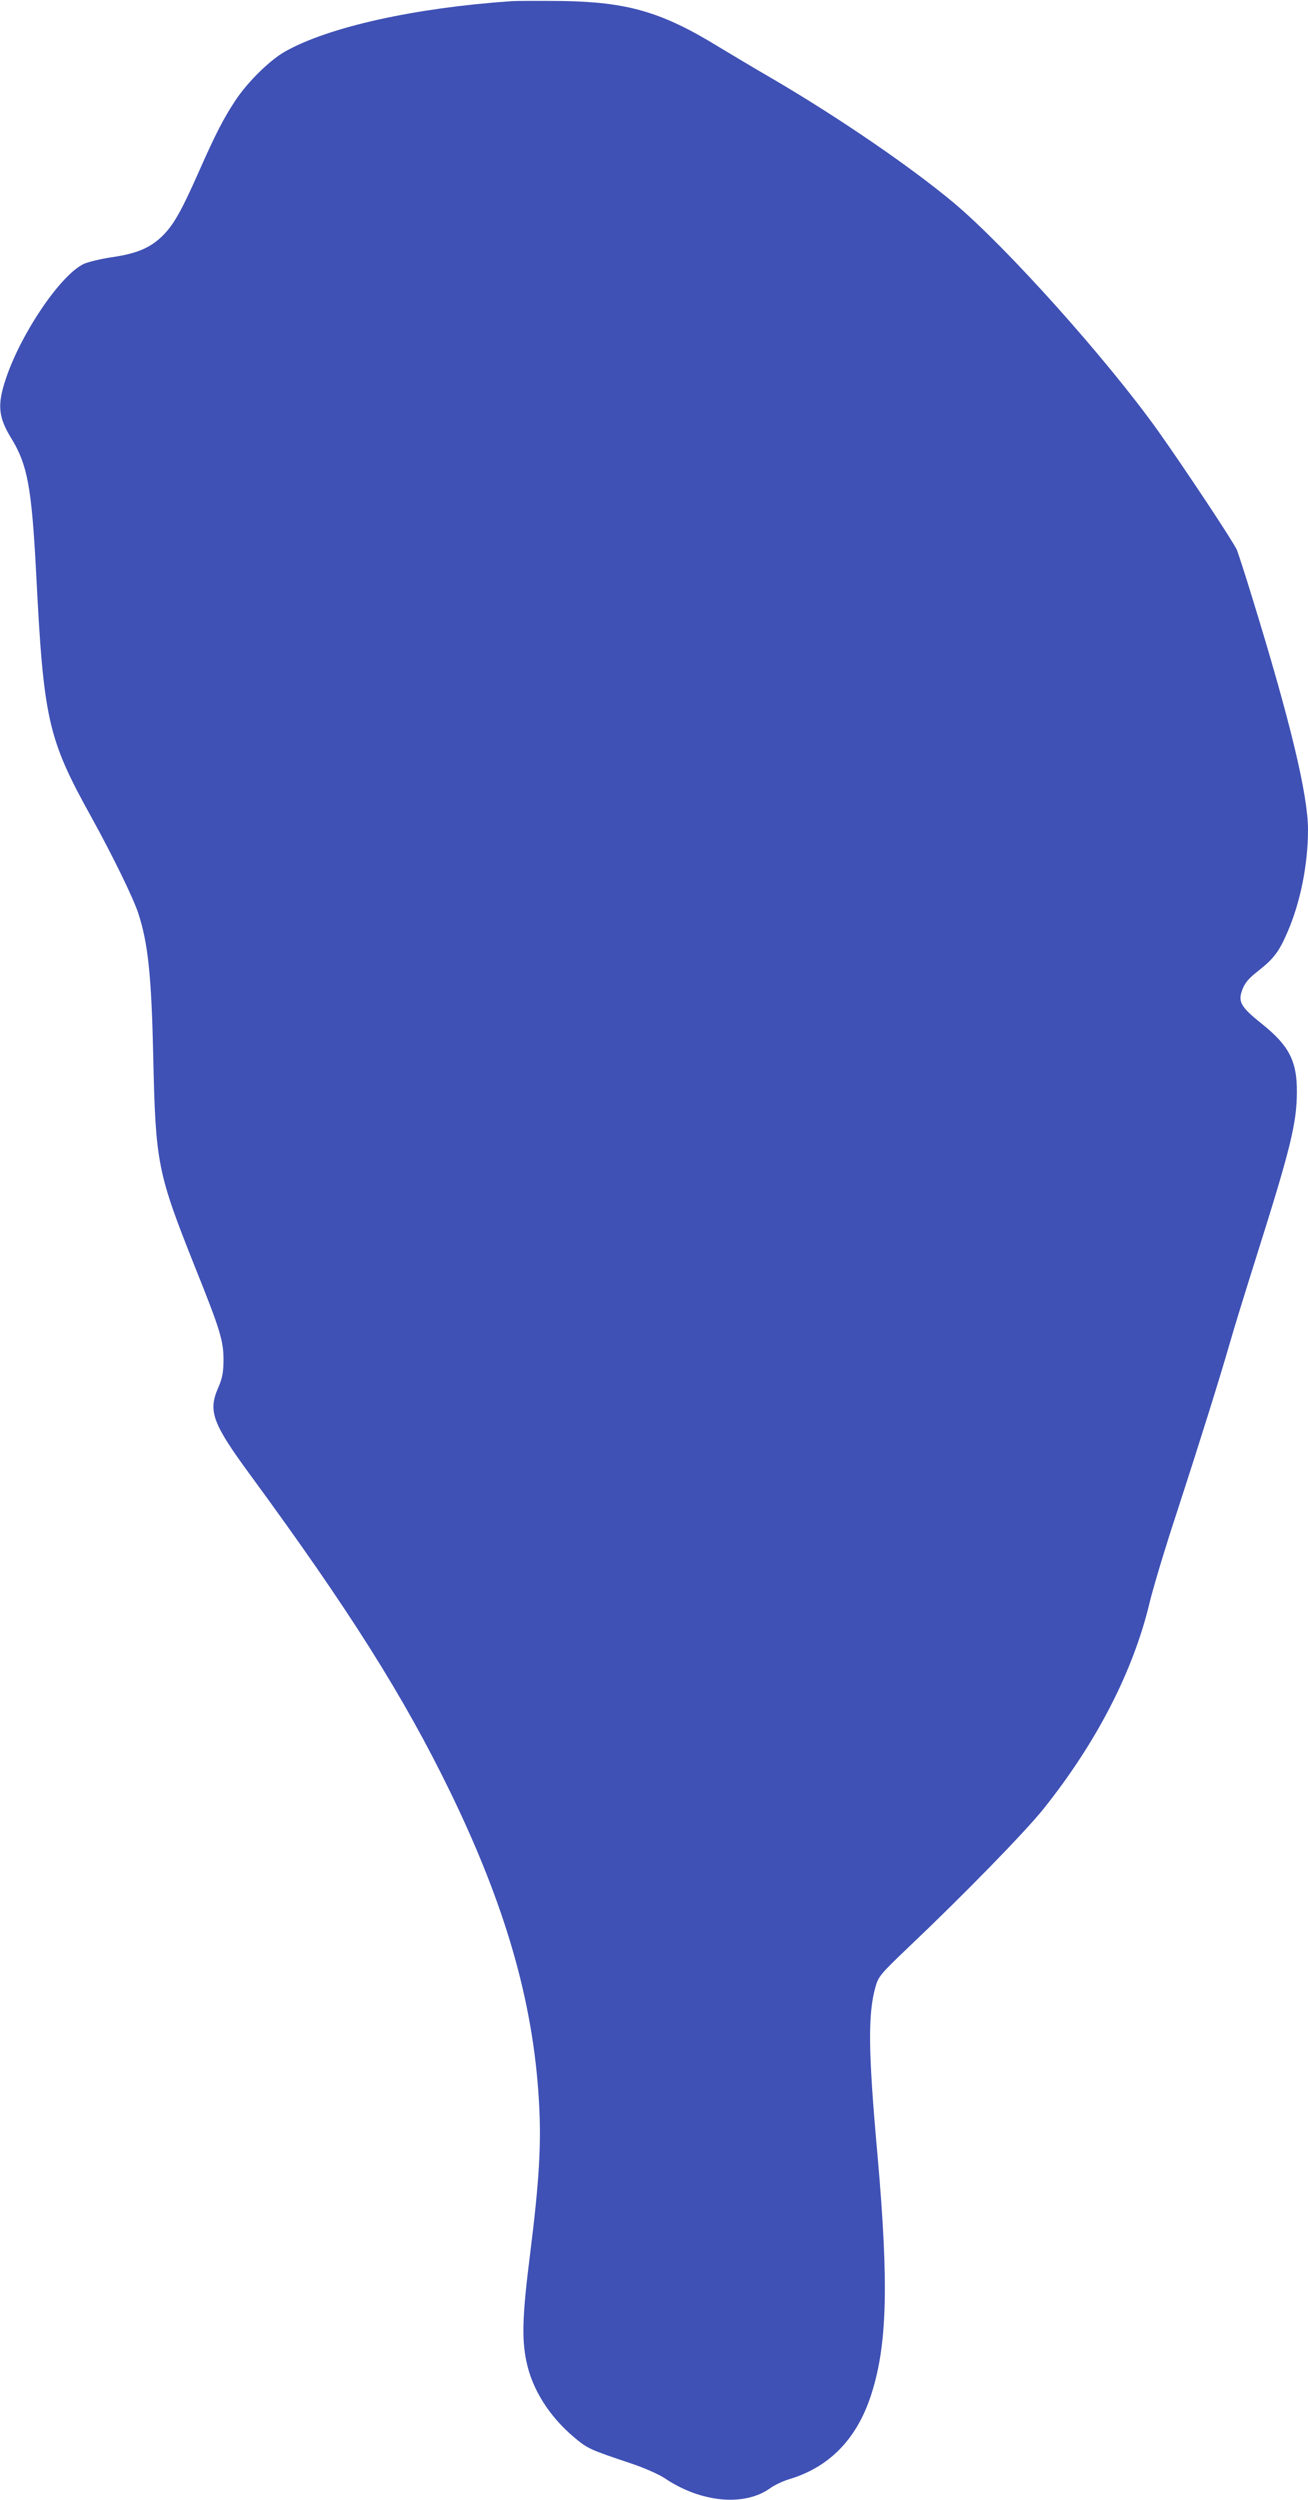 <?xml version="1.0" standalone="no"?>
<!DOCTYPE svg PUBLIC "-//W3C//DTD SVG 20010904//EN"
 "http://www.w3.org/TR/2001/REC-SVG-20010904/DTD/svg10.dtd">
<svg version="1.0" xmlns="http://www.w3.org/2000/svg"
 width="670pt" height="1280pt" viewBox="0 0 670 1280"
 preserveAspectRatio="xMidYMid meet">
<g transform="translate(0,1280) scale(0.1,-0.1)"
fill="#3f51b5" stroke="none">
<path d="M2620 12794 c-496 -34 -937 -132 -1160 -258 -78 -44 -192 -156 -254
-250 -62 -94 -102 -172 -187 -364 -88 -199 -127 -268 -181 -324 -63 -64 -131
-95 -259 -114 -57 -8 -123 -24 -147 -34 -118 -52 -323 -353 -402 -589 -45
-134 -39 -197 29 -307 82 -135 103 -249 126 -684 38 -755 60 -851 281 -1250
109 -197 217 -418 242 -495 50 -151 68 -320 77 -735 12 -548 21 -593 215
-1080 129 -321 145 -375 145 -475 -1 -65 -6 -92 -29 -144 -50 -117 -27 -180
167 -444 506 -690 785 -1132 1023 -1621 282 -580 424 -1071 454 -1573 14 -224
3 -413 -45 -796 -39 -308 -43 -429 -19 -545 29 -144 117 -283 244 -390 70 -59
82 -64 288 -133 70 -23 146 -57 175 -76 186 -126 409 -147 541 -53 22 16 66
37 96 46 203 60 343 200 417 417 88 257 97 573 38 1242 -48 532 -50 723 -10
864 15 52 26 65 163 196 288 273 599 592 695 711 273 341 463 708 547 1064 18
74 81 284 141 465 111 341 214 669 269 860 17 61 80 265 140 455 170 538 202
669 203 825 2 160 -39 241 -178 352 -110 88 -125 114 -101 177 13 34 33 58 81
95 80 63 107 99 150 199 66 152 105 345 105 524 0 179 -91 557 -285 1186 -36
118 -72 228 -79 246 -17 40 -259 405 -402 607 -263 369 -778 944 -1049 1171
-224 187 -592 438 -925 633 -102 59 -225 133 -275 163 -294 181 -470 232 -810
237 -110 1 -225 1 -255 -1z"/>
</g>
</svg>
